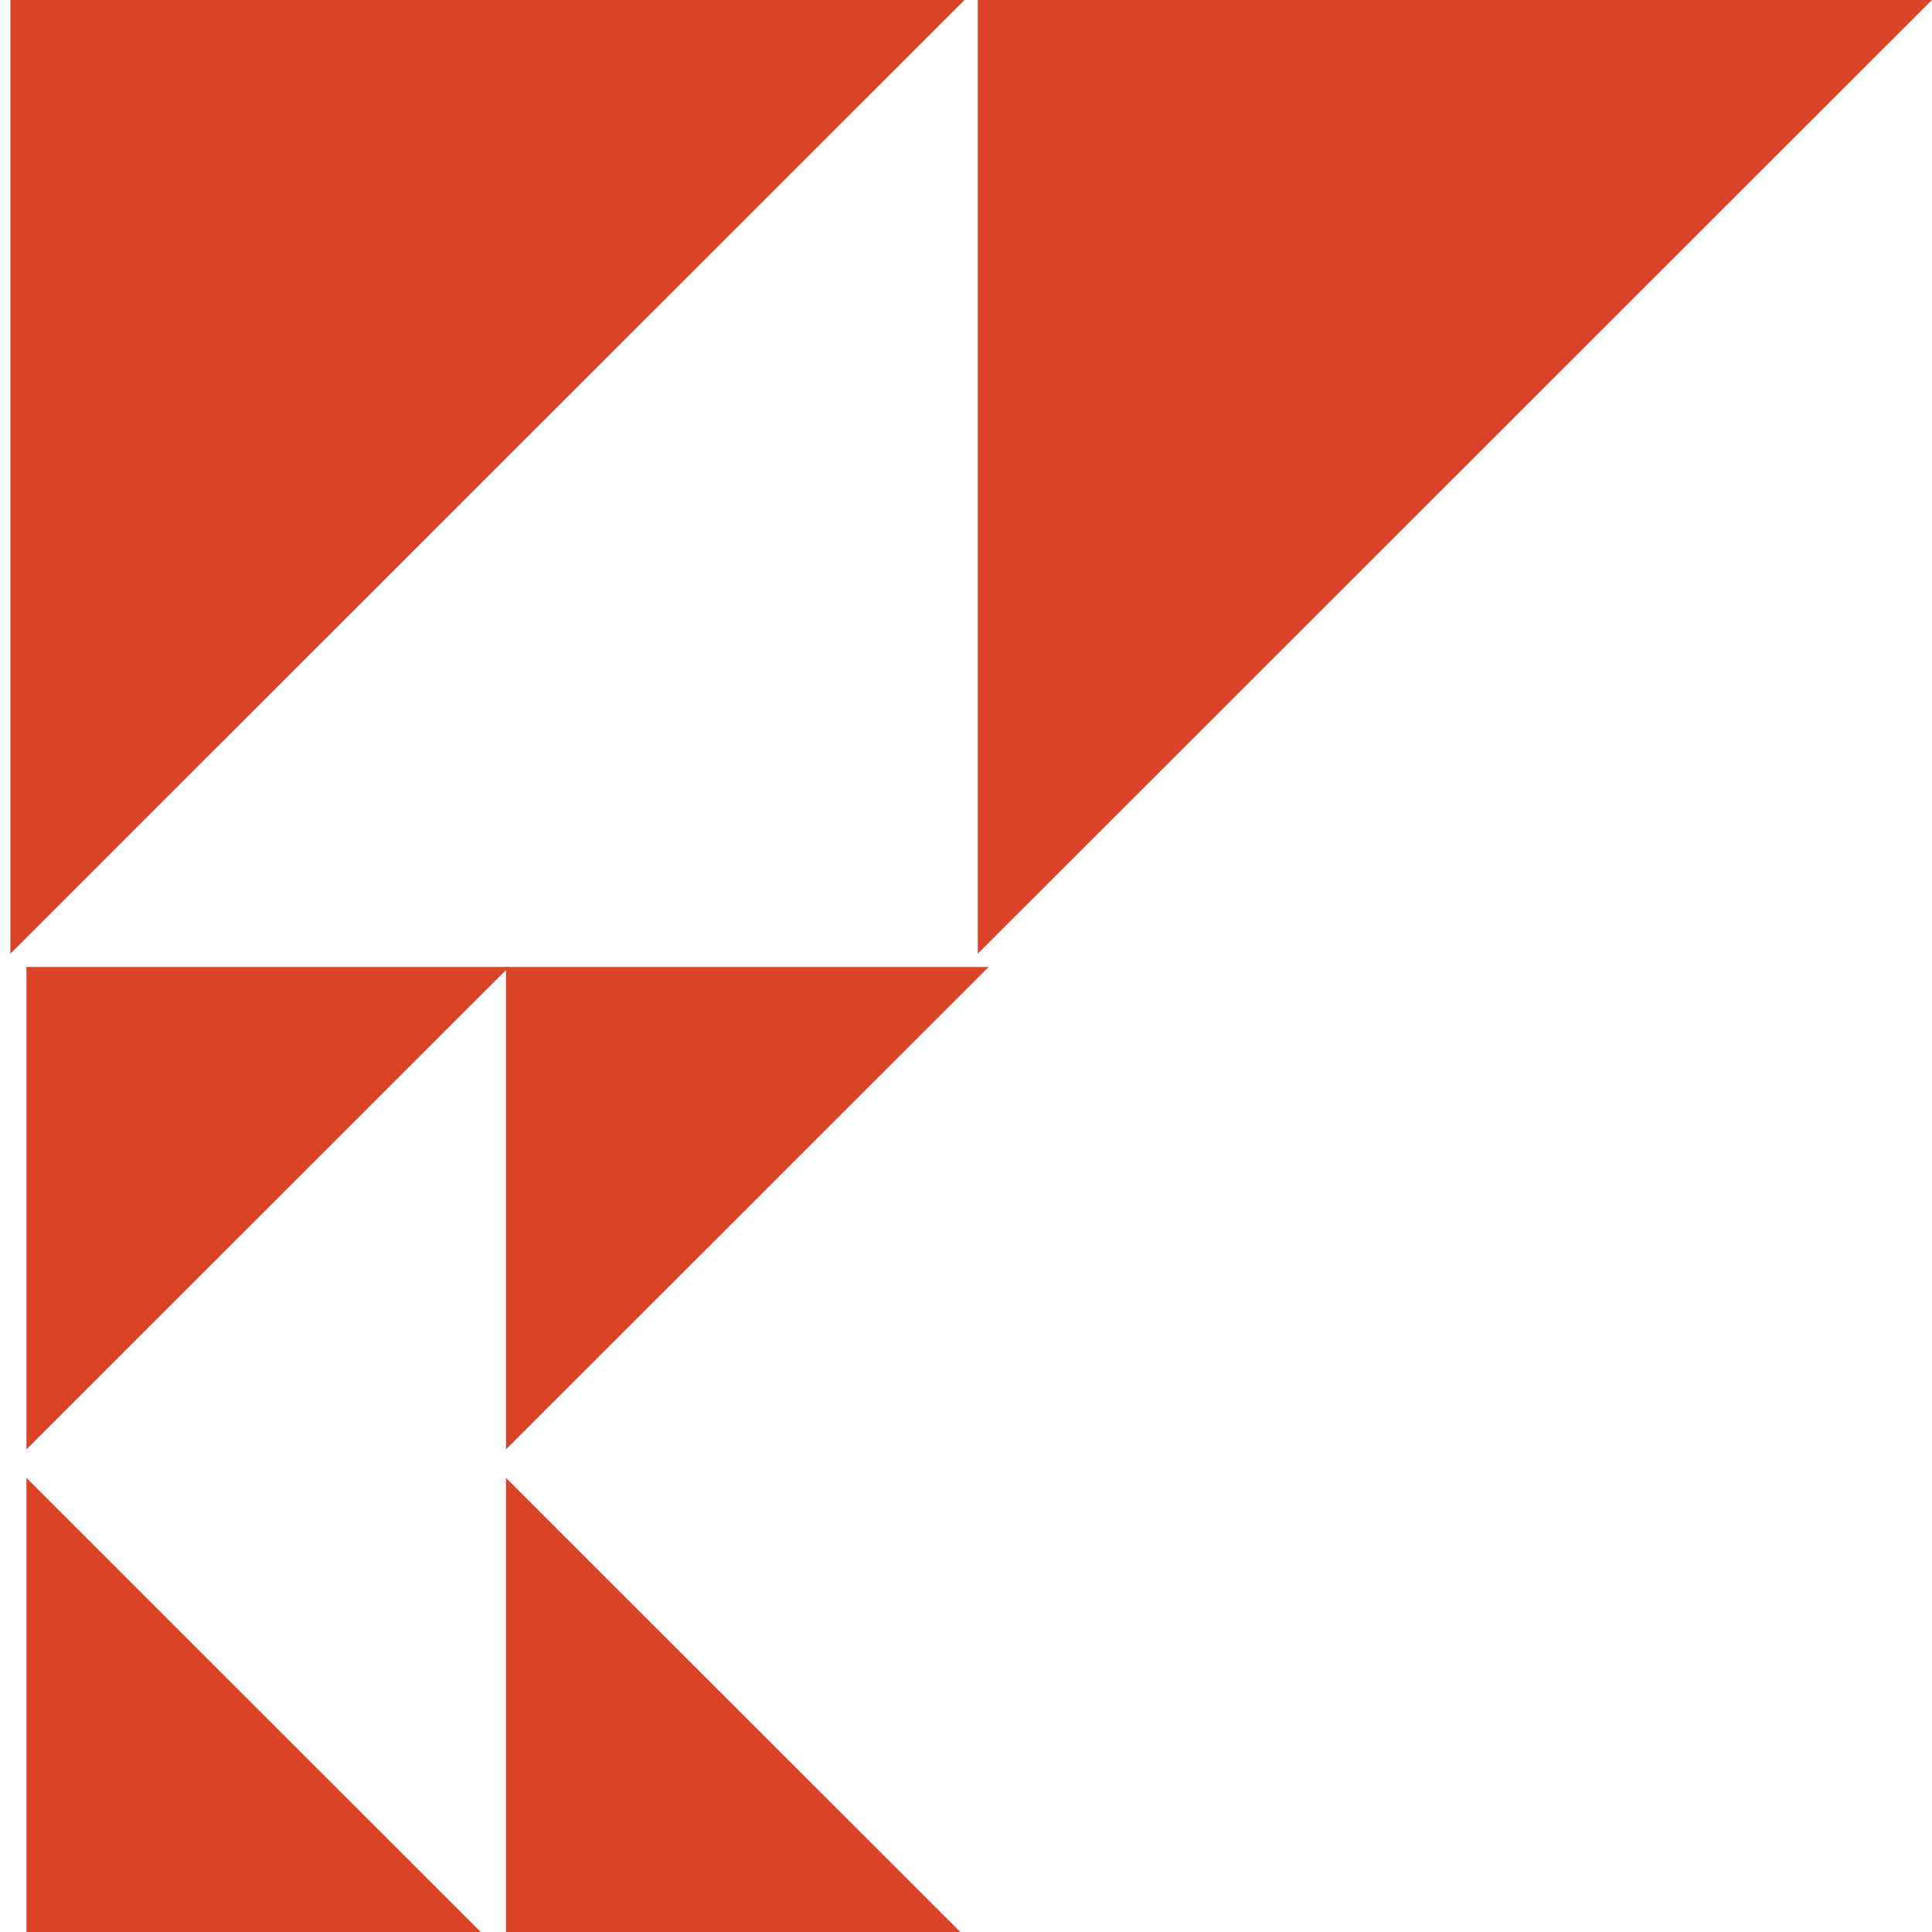 <?xml version="1.0" encoding="UTF-8" standalone="no"?>
<!DOCTYPE svg PUBLIC "-//W3C//DTD SVG 1.1//EN" "http://www.w3.org/Graphics/SVG/1.1/DTD/svg11.dtd">
<svg width="100%" height="100%" viewBox="0 0 120 120" version="1.1" xmlns="http://www.w3.org/2000/svg" xmlns:xlink="http://www.w3.org/1999/xlink" xml:space="preserve" xmlns:serif="http://www.serif.com/" style="fill-rule:evenodd;clip-rule:evenodd;stroke-linejoin:round;stroke-miterlimit:2;">
    <g transform="matrix(1,0,0,1,-11890.3,-1437)">
        <g transform="matrix(1,0,0,4.142,11891.7,1437.48)">
            <g transform="matrix(2.59,0,0,0.625,-38943.2,574.178)">
                <g transform="matrix(-0.146,-1.7865e-17,1.7867e-17,-0.146,15901.7,-90.694)">
                    <path d="M5772.65,5515.72L5772.65,5674.27L5614.1,5674.27L5772.65,5515.72Z" style="fill:rgb(218,67,40);"/>
                </g>
                <g transform="matrix(-0.146,-1.7865e-17,1.7867e-17,-0.146,15878.5,-90.694)">
                    <path d="M5772.65,5515.72L5772.65,5674.27L5614.1,5674.27L5772.65,5515.72Z" style="fill:rgb(218,67,40);"/>
                </g>
                <g transform="matrix(6.93889e-18,0.073,-0.073,3.46945e-18,15450.3,-1293.24)">
                    <path d="M5772.65,5515.72L5772.65,5674.27L5614.1,5674.27L5772.65,5515.72Z" style="fill:rgb(218,67,40);"/>
                </g>
                <g transform="matrix(6.93889e-18,-0.073,-0.073,-3.46945e-18,15450.3,-474.266)">
                    <path d="M5772.65,5515.72L5772.65,5674.27L5614.1,5674.27L5772.65,5515.72Z" style="fill:rgb(218,67,40);"/>
                </g>
                <g transform="matrix(6.93889e-18,0.073,-0.073,3.46945e-18,15461.8,-1293.24)">
                    <path d="M5772.65,5515.72L5772.65,5674.27L5614.1,5674.27L5772.65,5515.72Z" style="fill:rgb(218,67,40);"/>
                </g>
                <g transform="matrix(6.93889e-18,-0.073,-0.073,-3.46945e-18,15461.8,-474.266)">
                    <path d="M5772.65,5515.72L5772.65,5674.27L5614.1,5674.27L5772.65,5515.72Z" style="fill:rgb(218,67,40);"/>
                </g>
            </g>
        </g>
    </g>
</svg>
